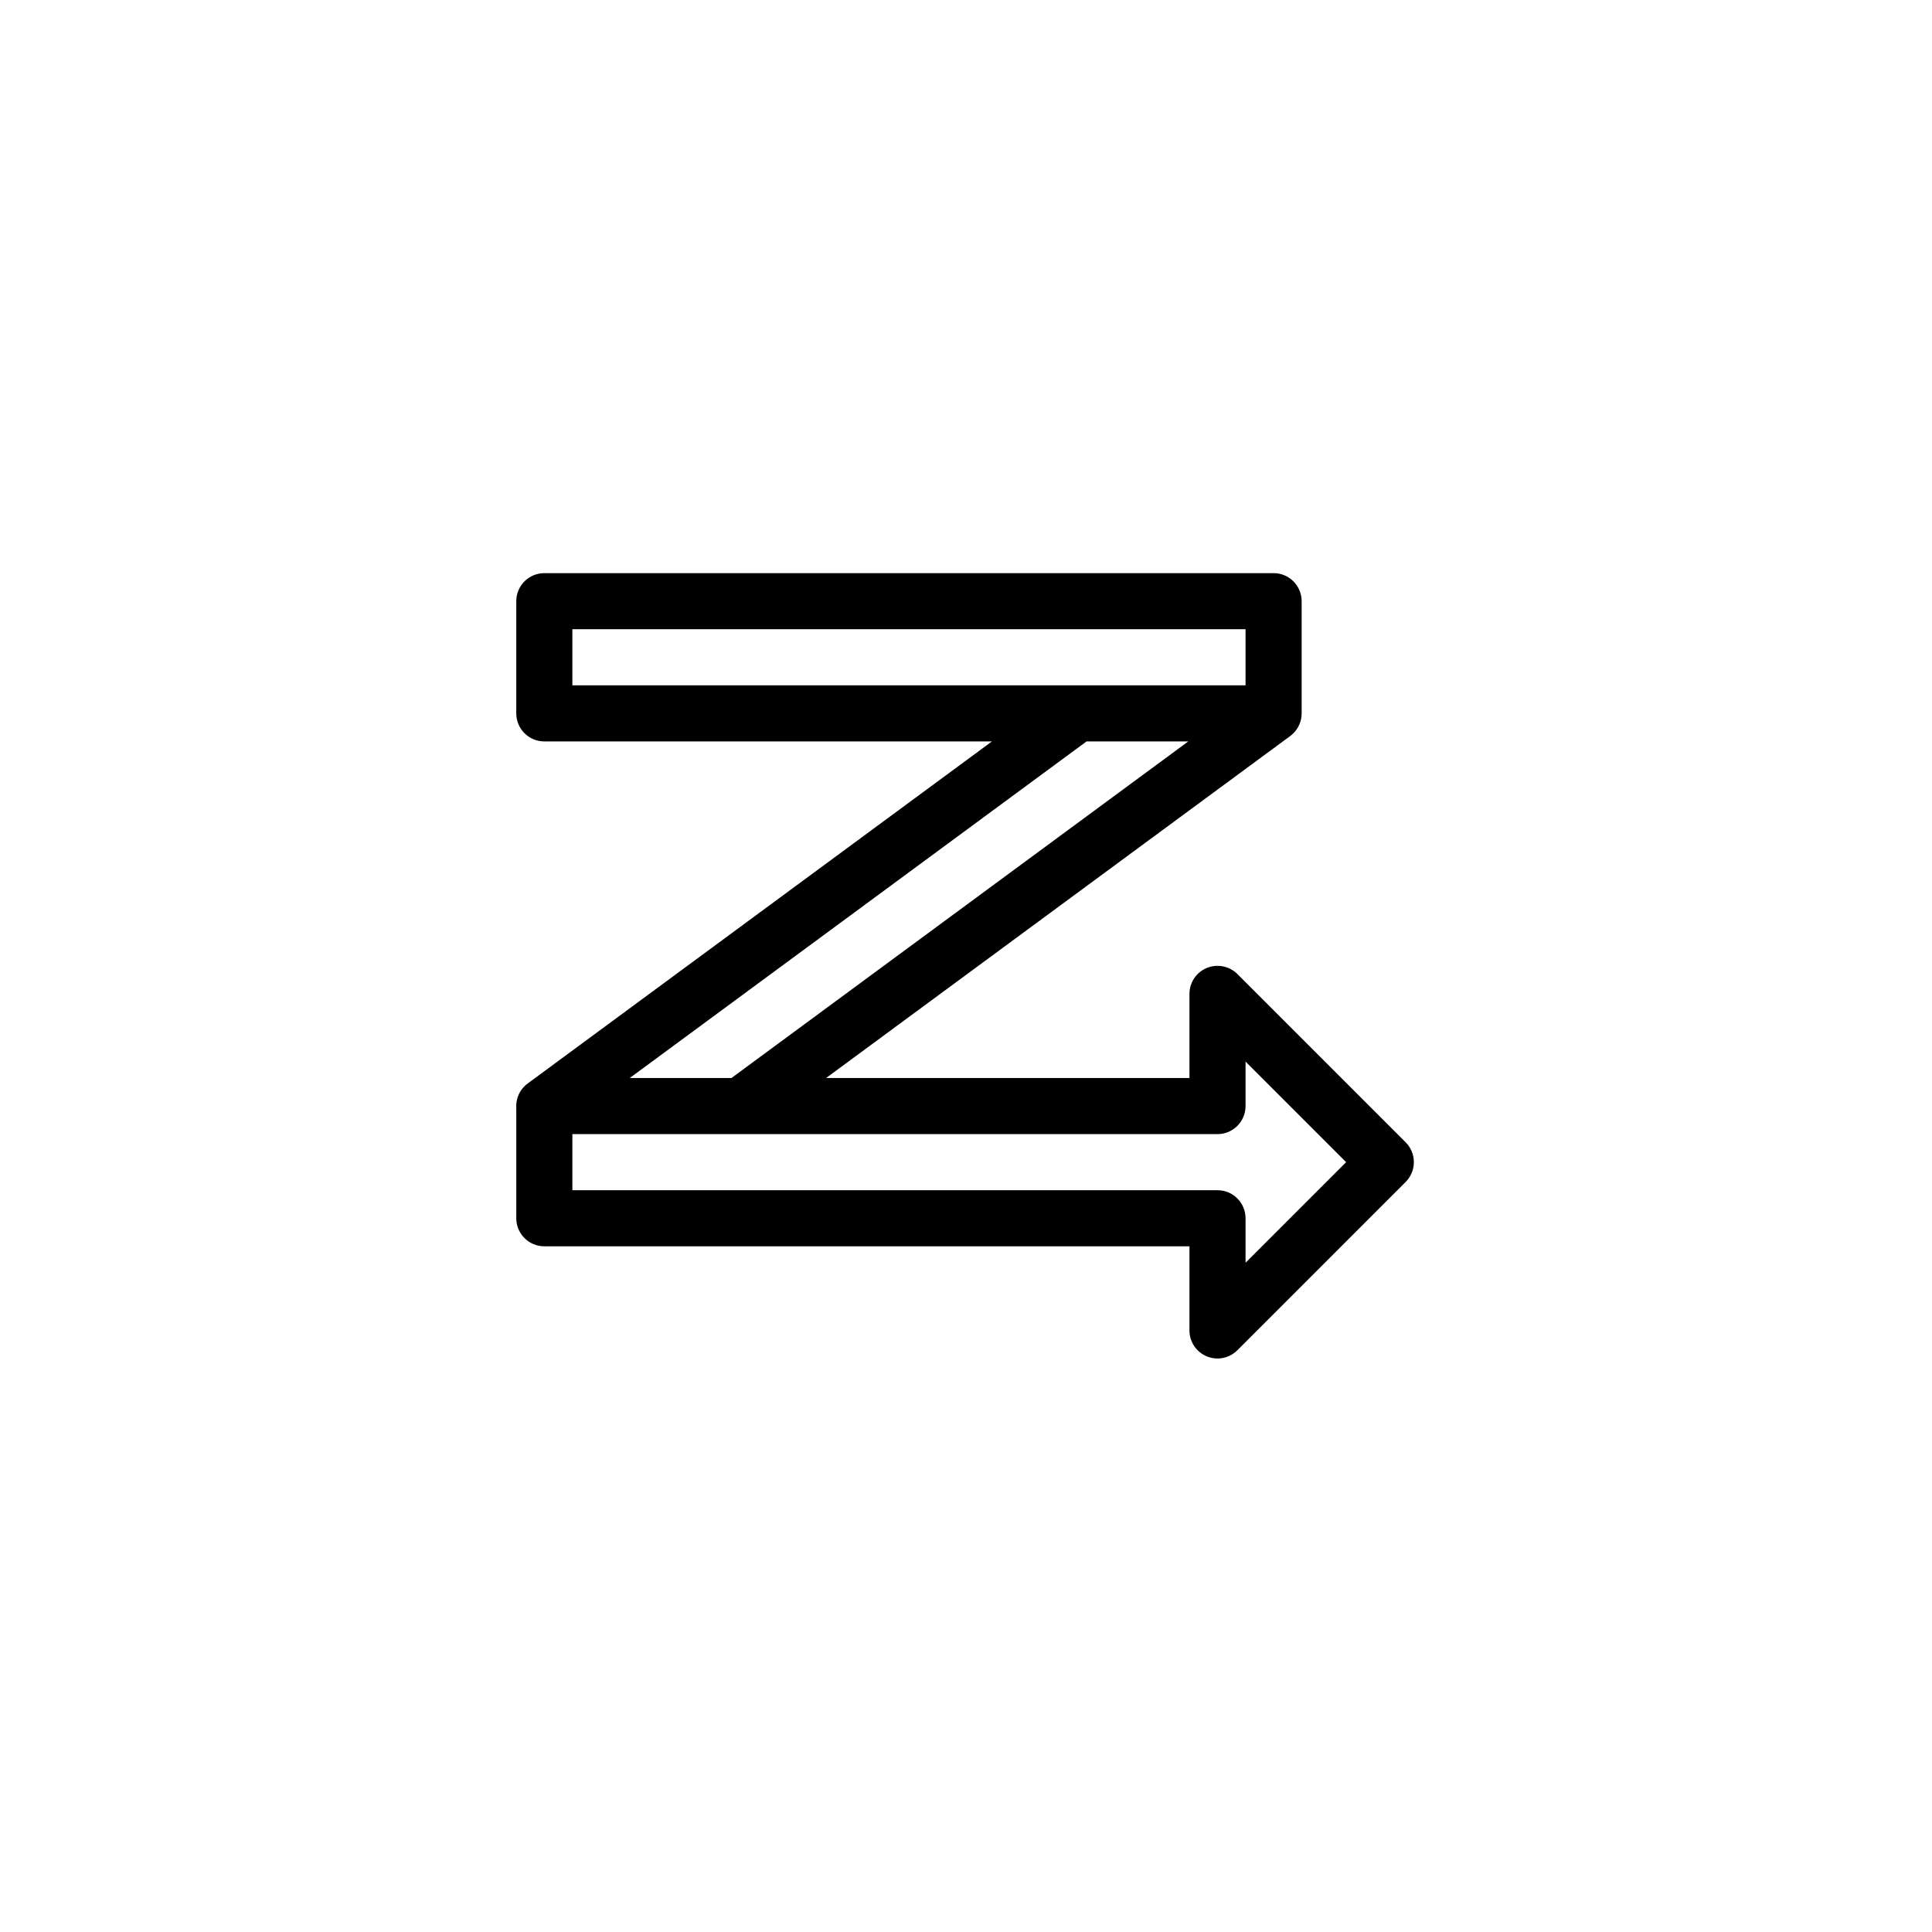 <svg xmlns="http://www.w3.org/2000/svg" width="500" height="500" viewBox="0 0 500 500"><g transform="translate(133.598,148.328)translate(116.151,101.626)rotate(0)translate(-116.151,-101.626) scale(14.518,14.518)" opacity="1"><defs class="defs"/><path transform="translate(0.001,-1)" d="M12.5,15c-0.064,0 -0.13,-0.013 -0.191,-0.038c-0.187,-0.077 -0.309,-0.26 -0.309,-0.462v-1.5h-11.5c-0.276,0 -0.5,-0.224 -0.5,-0.5v-2c0,-0.276 0.224,-0.5 0.5,-0.5h11.5v-1.5c0,-0.202 0.122,-0.385 0.309,-0.462c0.187,-0.076 0.402,-0.034 0.545,0.108l3,3c0.195,0.195 0.195,0.512 0,0.707l-3,3c-0.096,0.096 -0.224,0.147 -0.354,0.147zM1,12h11.5c0.276,0 0.5,0.224 0.5,0.5v0.793l1.793,-1.793l-1.793,-1.793v0.793c0,0.276 -0.224,0.5 -0.5,0.5h-11.5zM13.5,4h-13c-0.276,0 -0.5,-0.224 -0.5,-0.5v-2c0,-0.276 0.224,-0.5 0.5,-0.5h13c0.276,0 0.5,0.224 0.5,0.5v2c0,0.276 -0.224,0.5 -0.5,0.5zM1,3h12v-1h-12zM0.5,11c-0.153,0 -0.305,-0.07 -0.403,-0.203c-0.164,-0.223 -0.117,-0.535 0.106,-0.699l9.5,-7c0.223,-0.164 0.535,-0.117 0.699,0.106c0.164,0.222 0.116,0.535 -0.105,0.699l-9.5,7c-0.089,0.066 -0.193,0.097 -0.297,0.097zM4,11c-0.153,0 -0.305,-0.07 -0.403,-0.203c-0.164,-0.223 -0.117,-0.535 0.106,-0.699l9.5,-7c0.223,-0.164 0.535,-0.117 0.699,0.106c0.164,0.222 0.116,0.535 -0.105,0.699l-9.5,7c-0.089,0.066 -0.193,0.097 -0.297,0.097z" fill="#000000" class="fill c1"/></g></svg>